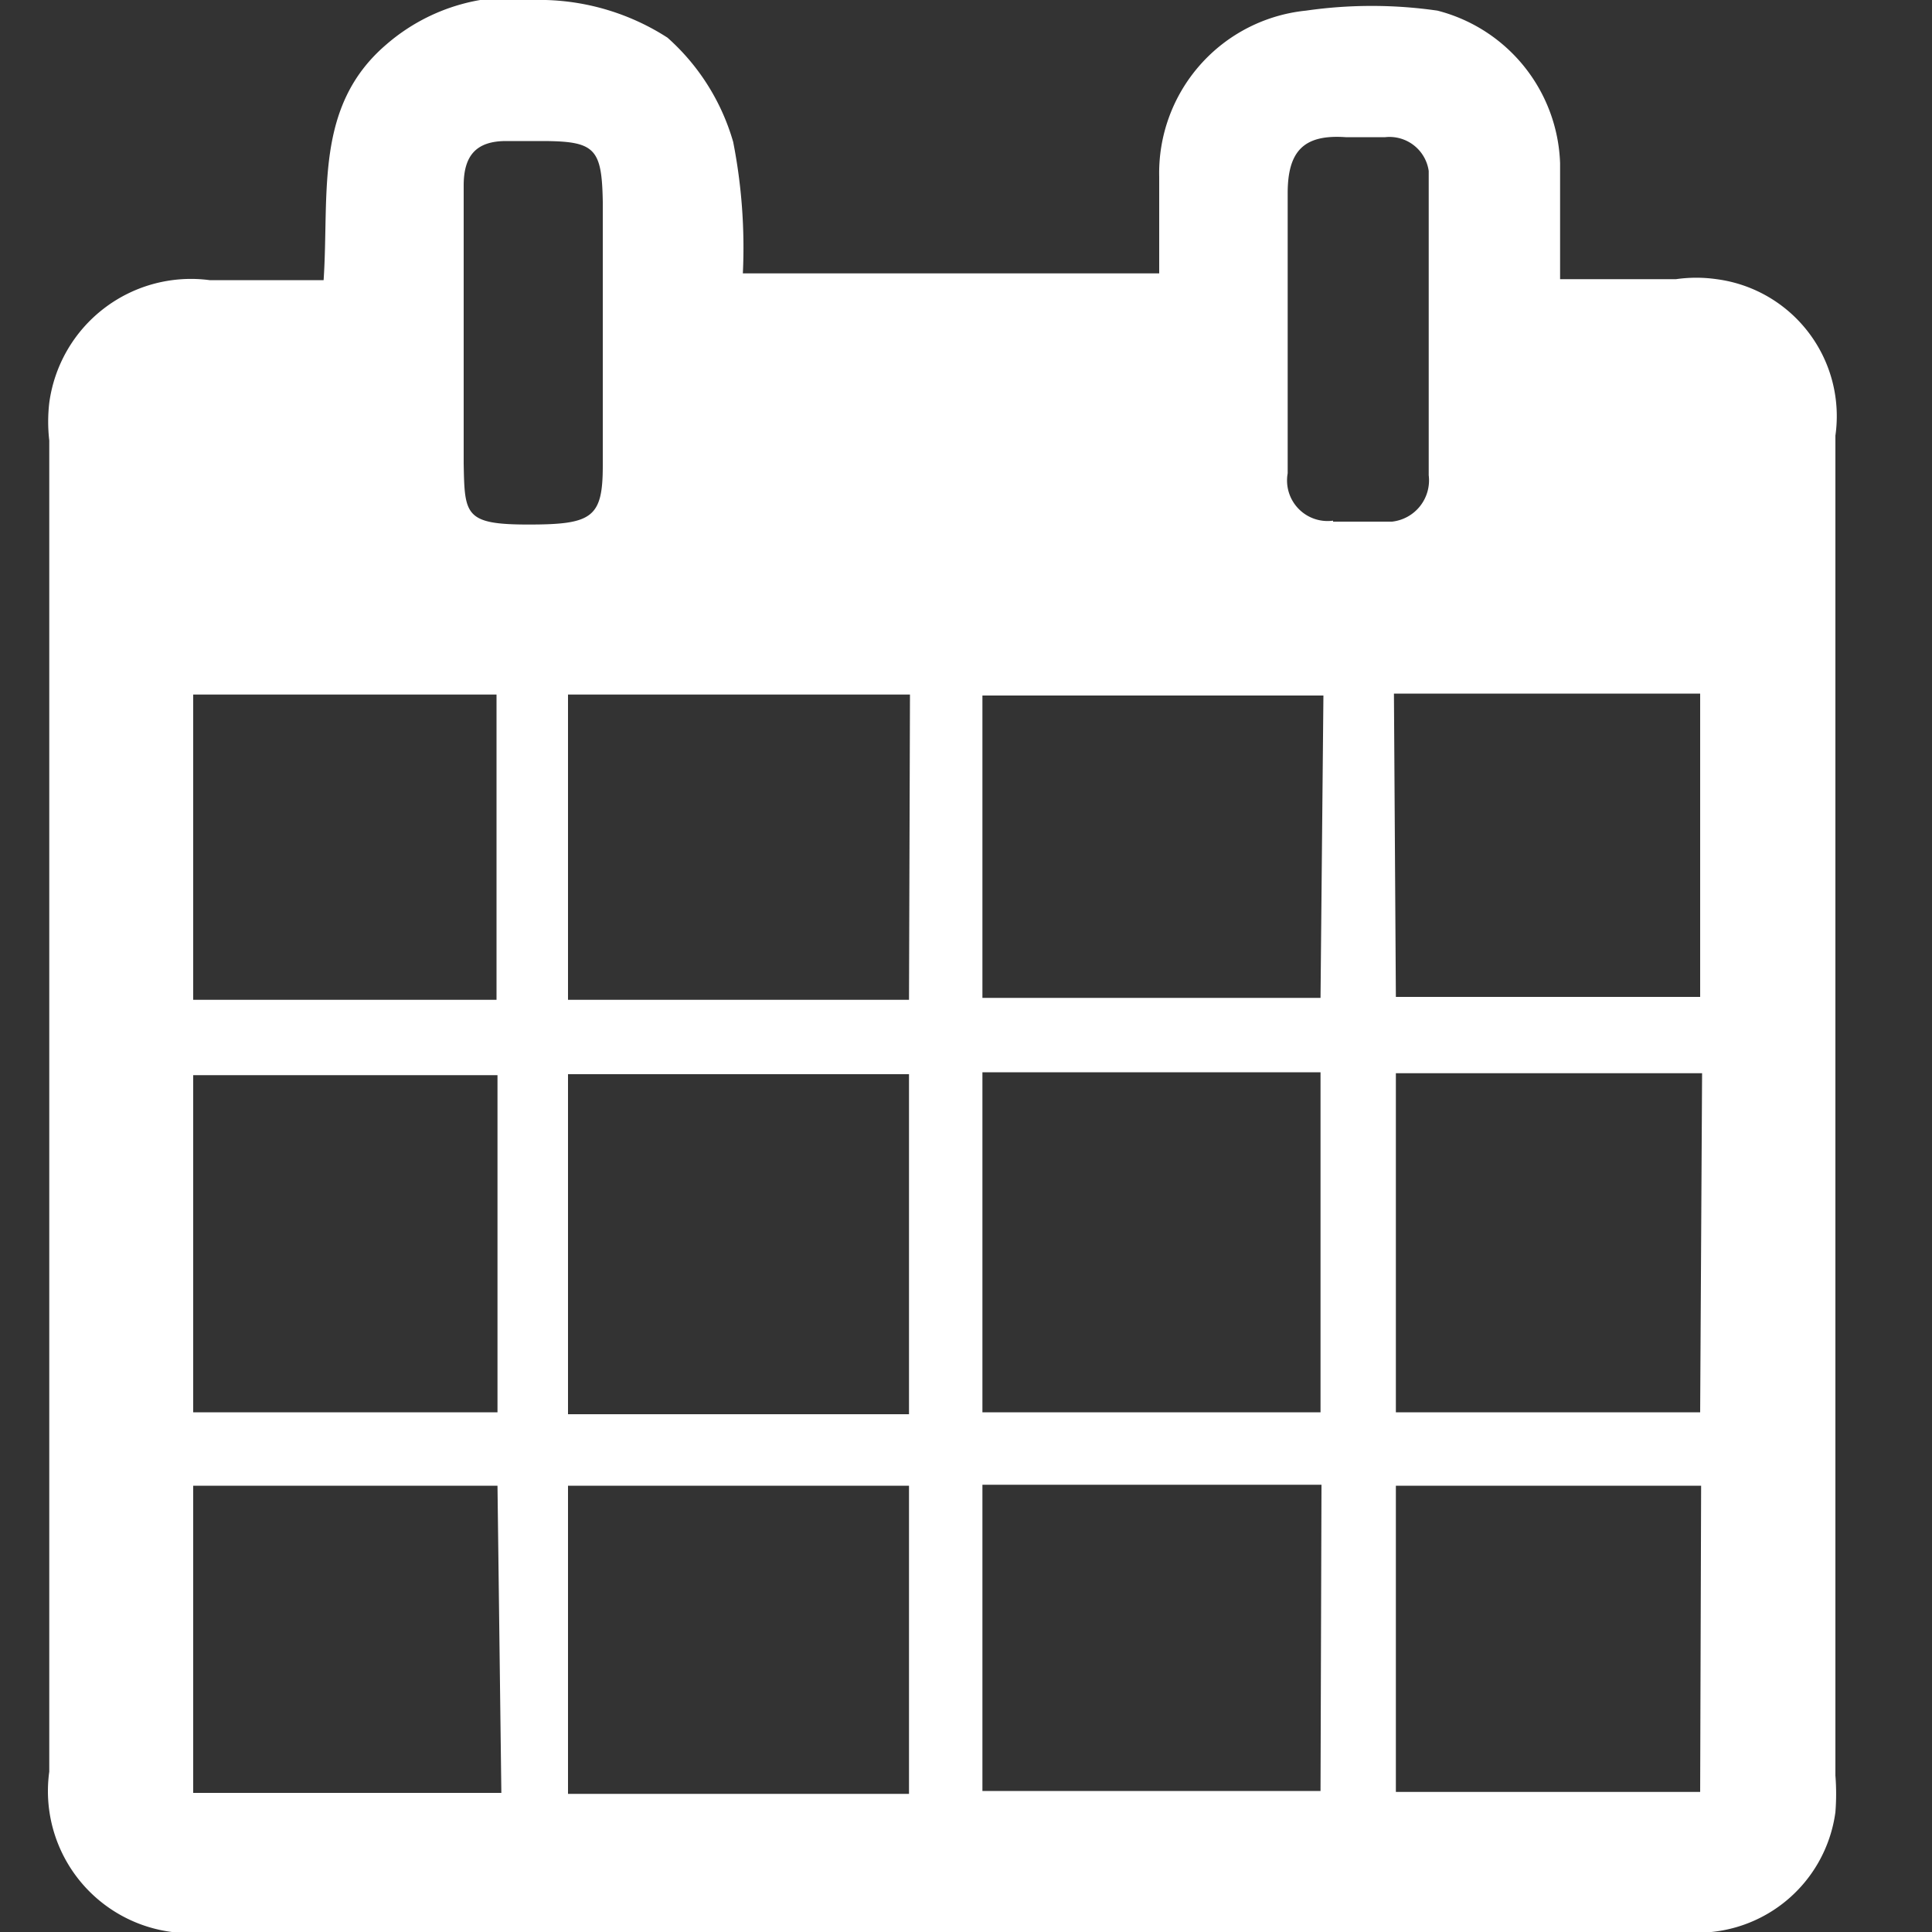<svg id="Layer_1" data-name="Layer 1" xmlns="http://www.w3.org/2000/svg" viewBox="0 0 20 20"><rect x="0" y="0" width="20" height="20" fill="#333333" stroke="none"/><defs><style>.cls-1{fill:#fff;}</style></defs><title>Calendar Graphic</title><path class="cls-1" d="M19,4.51a1.43,1.43,0,0,0-1.23-1.62,1.48,1.48,0,0,0-.42,0h-1.2V1.69A1.69,1.69,0,0,0,14.88.11a4.77,4.77,0,0,0-1.36,0A1.69,1.69,0,0,0,12,1.83v1H7.69a5.67,5.67,0,0,0-.1-1.36A2.29,2.29,0,0,0,6.91.39,2.45,2.45,0,0,0,5.65,0,2,2,0,0,0,4,.46C3.25,1.1,3.41,2,3.35,2.9H2.17A1.48,1.48,0,0,0,.51,4.17a1.7,1.7,0,0,0,0,.39V18.34A1.47,1.47,0,0,0,1.78,20a2.29,2.29,0,0,0,.37,0H17.43A1.44,1.44,0,0,0,19,18.76a2.41,2.41,0,0,0,0-.38ZM2,7.19H5.14v3.16H2Zm0,3.94H5.15v3.49H2Zm3.19,7.43H2V15.38H5.15ZM4.8,4.8V1.92c0-.31.13-.46.44-.46H5.6c.56,0,.63.07.64.63V4.82c0,.54-.11.61-.77.61S4.81,5.33,4.8,4.8ZM9.41,18.57H5.88V15.38H9.41Zm0-3.93H5.88V11.12H9.41Zm0-4.29H5.88V7.19H9.42Zm4.26,8.19h-3.5V15.37h3.51Zm0-3.92h-3.5V11.1h3.5Zm0-4.29h-3.5V7.2H13.7Zm.13-4.94a.42.42,0,0,1-.47-.49V2c0-.44.17-.61.6-.58h.41a.41.41,0,0,1,.45.35V4.92a.43.43,0,0,1-.38.48H13.8Zm.63,1.79H17.6v3.14H14.45ZM17.6,18.55H14.45V15.38h3.16Zm0-3.93H14.45V11.11h3.17Z"/></svg>